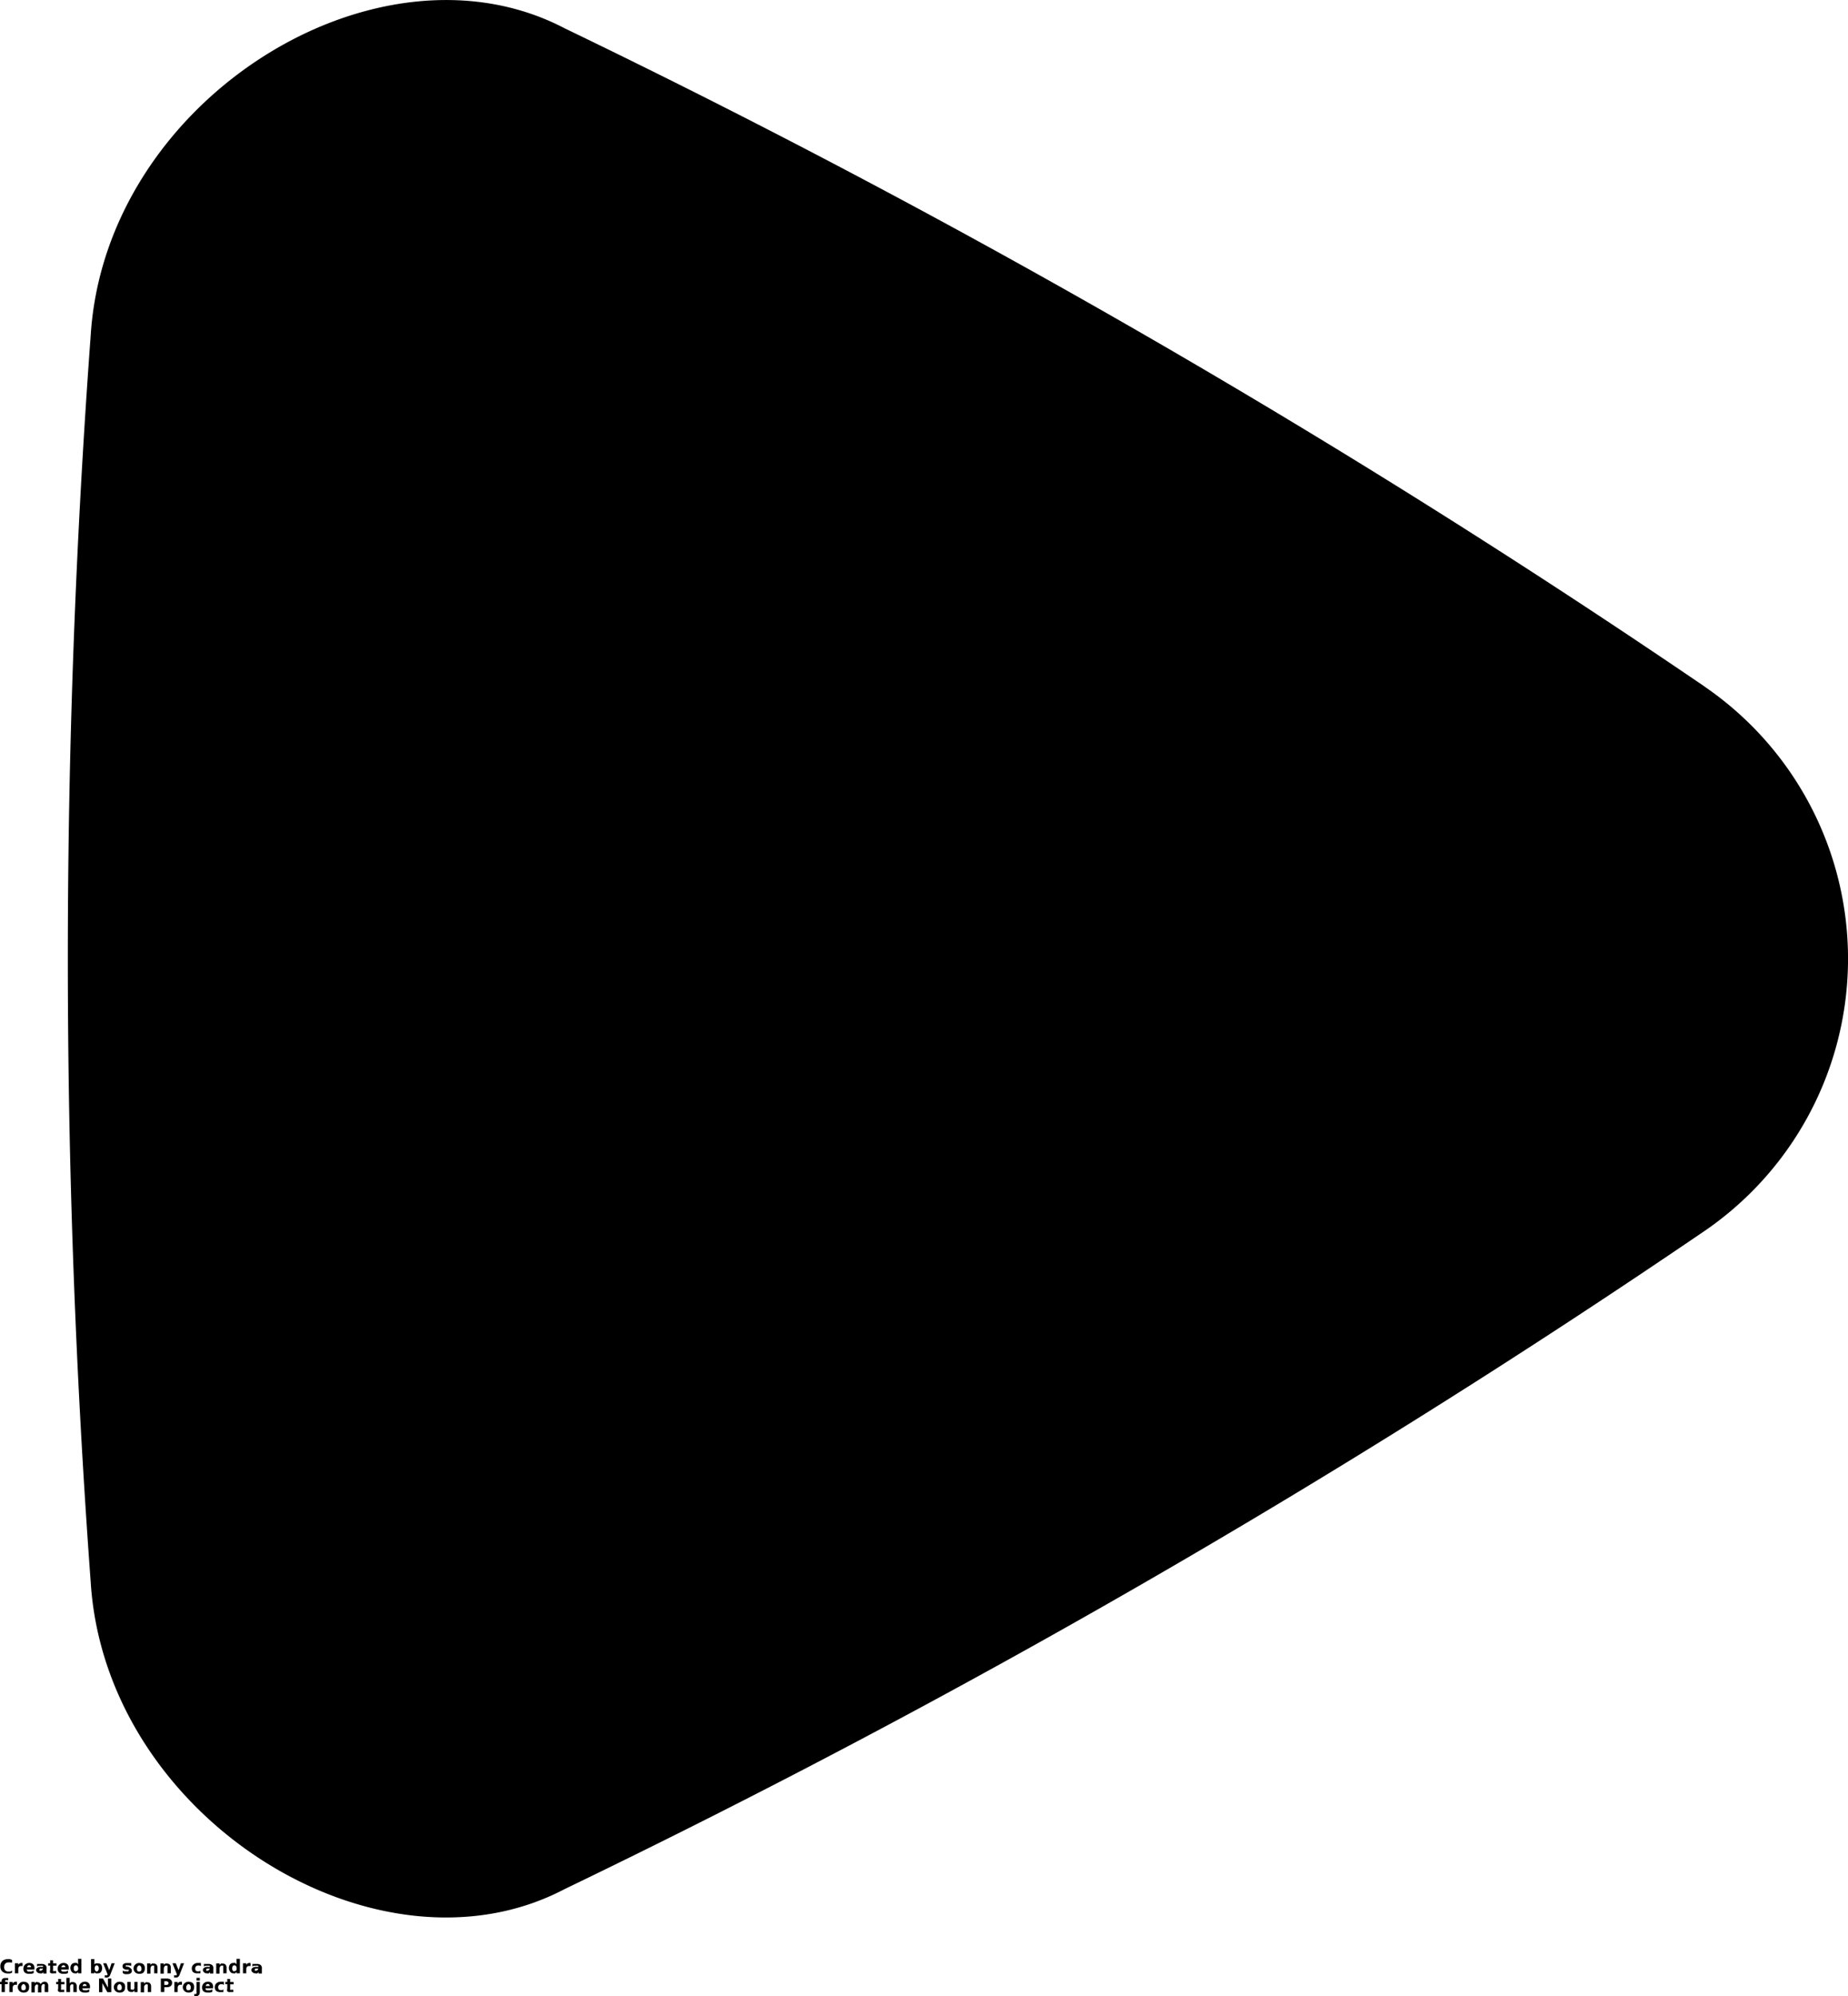<svg xmlns="http://www.w3.org/2000/svg" width="20.522" height="22.158" viewBox="0 0 20.522 22.158">
  <g id="noun-play-4712985" transform="translate(-70.109 -0.003)">
    <path id="Path_1" data-name="Path 1" d="M108.074,7.626A98.354,98.354,0,0,0,95.411.317c-2.073-1.084-5.1.785-5.263,3.412a94.363,94.363,0,0,0,0,13.831c.162,2.626,3.191,4.5,5.263,3.412a98.17,98.17,0,0,0,12.663-7.308,3.661,3.661,0,0,0,0-6.037Z" transform="translate(-19.032)"/>
    <g id="Group_7" data-name="Group 7" transform="translate(70.115 21.754)">
      <path id="Path_2" data-name="Path 2" d="M.394-3.916l-.023.008a.1.1,0,0,1-.024,0,.085.085,0,0,1-.061-.021.076.076,0,0,1-.022-.058.076.076,0,0,1,.022-.058.084.084,0,0,1,.061-.021.1.1,0,0,1,.024,0l.023.008v.031A.09.09,0,0,0,.373-4.03a.066.066,0,0,0-.022,0,.043.043,0,0,0-.033.014.053.053,0,0,0-.012.037.054.054,0,0,0,.012.037.043.043,0,0,0,.033.013.075.075,0,0,0,.022,0,.078.078,0,0,0,.021-.011Z" transform="translate(-0.266 4.062)"/>
    </g>
    <g id="Group_8" data-name="Group 8" transform="translate(70.275 21.792)">
      <path id="Path_3" data-name="Path 3" d="M.538-3.029l-.01,0H.519a.027.027,0,0,0-.022.01A.04.04,0,0,0,.49-3v.052H.453V-3.06H.49v.018a.041.041,0,0,1,.015-.016.044.044,0,0,1,.022-.005h.01Z" transform="translate(-0.453 3.063)"/>
    </g>
    <g id="Group_9" data-name="Group 9" transform="translate(70.369 21.792)">
      <path id="Path_4" data-name="Path 4" d="M.356-3v.01H.271a.029.029,0,0,0,.01.02A.035.035,0,0,0,.3-2.968a.094.094,0,0,0,.024,0,.118.118,0,0,0,.024-.011v.028a.115.115,0,0,1-.026.008l-.026,0a.069.069,0,0,1-.048-.015A.058.058,0,0,1,.234-3a.057.057,0,0,1,.017-.043A.065.065,0,0,1,.3-3.063a.058.058,0,0,1,.043.016A.059.059,0,0,1,.356-3ZM.319-3.016a.021.021,0,0,0-.007-.016A.02.02,0,0,0,.3-3.038a.025.025,0,0,0-.017.006.027.027,0,0,0-.008.017Z" transform="translate(-0.234 3.063)"/>
    </g>
    <g id="Group_10" data-name="Group 10" transform="translate(70.51 21.792)">
      <path id="Path_5" data-name="Path 5" d="M.294-3a.03.03,0,0,0-.017,0,.013.013,0,0,0-.005.011.014.014,0,0,0,0,.011.021.021,0,0,0,.013,0,.024.024,0,0,0,.017-.007.025.025,0,0,0,.007-.018v0ZM.35-3.011v.065H.313v-.017A.045.045,0,0,1,.3-2.948a.047.047,0,0,1-.022,0,.041.041,0,0,1-.029-.01A.036.036,0,0,1,.234-2.98a.034.034,0,0,1,.014-.03.078.078,0,0,1,.043-.01H.313v0a.013.013,0,0,0-.007-.012.041.041,0,0,0-.021,0l-.022,0-.018.007v-.027l.023,0,.024,0a.065.065,0,0,1,.045.012.05.05,0,0,1,.014.039Z" transform="translate(-0.234 3.063)"/>
    </g>
    <g id="Group_11" data-name="Group 11" transform="translate(70.644 21.763)">
      <path id="Path_6" data-name="Path 6" d="M.132-3.844v.033H.17v.026H.132v.049a.014.014,0,0,0,0,.011.025.025,0,0,0,.013,0H.167V-3.7H.136A.043.043,0,0,1,.1-3.707.042.042,0,0,1,.1-3.737v-.049H.078v-.026H.1v-.033Z" transform="translate(-0.078 3.844)"/>
    </g>
    <g id="Group_12" data-name="Group 12" transform="translate(70.75 21.792)">
      <path id="Path_7" data-name="Path 7" d="M.356-3v.01H.271a.029.029,0,0,0,.01.02A.035.035,0,0,0,.3-2.968a.094.094,0,0,0,.024,0,.118.118,0,0,0,.024-.011v.028a.115.115,0,0,1-.026.008l-.026,0a.069.069,0,0,1-.048-.015A.058.058,0,0,1,.234-3a.057.057,0,0,1,.017-.043A.065.065,0,0,1,.3-3.063a.058.058,0,0,1,.043.016A.059.059,0,0,1,.356-3ZM.319-3.016a.021.021,0,0,0-.007-.016A.02.02,0,0,0,.3-3.038a.025.025,0,0,0-.017.006.027.027,0,0,0-.008.017Z" transform="translate(-0.234 3.063)"/>
    </g>
    <g id="Group_13" data-name="Group 13" transform="translate(70.891 21.751)">
      <path id="Path_8" data-name="Path 8" d="M.335-4.1v-.061H.372V-4H.335v-.017A.051.051,0,0,1,.319-4,.044.044,0,0,1,.3-4a.043.043,0,0,1-.035-.017A.068.068,0,0,1,.25-4.055.067.067,0,0,1,.263-4.1.044.044,0,0,1,.3-4.115a.043.043,0,0,1,.02,0A.053.053,0,0,1,.335-4.1Zm-.024.074A.02.02,0,0,0,.329-4.03a.043.043,0,0,0,.007-.026A.039.039,0,0,0,.329-4.08a.02.02,0,0,0-.018-.009.021.021,0,0,0-.018.009.042.042,0,0,0-.006.024.045.045,0,0,0,.006.026A.021.021,0,0,0,.311-4.022Z" transform="translate(-0.25 4.156)"/>
    </g>
    <g id="Group_14" data-name="Group 14" transform="translate(71.12 21.751)">
      <path id="Path_9" data-name="Path 9" d="M.514-4.021A.02.02,0,0,0,.532-4.03a.043.043,0,0,0,.007-.026A.039.039,0,0,0,.532-4.08a.02.02,0,0,0-.018-.009A.021.021,0,0,0,.5-4.08a.042.042,0,0,0-.006.024A.045.045,0,0,0,.5-4.03.021.021,0,0,0,.514-4.021ZM.49-4.1A.049.049,0,0,1,.506-4.11a.047.047,0,0,1,.021,0A.043.043,0,0,1,.562-4.1a.066.066,0,0,1,.014.043.066.066,0,0,1-.014.043A.043.043,0,0,1,.527-4,.047.047,0,0,1,.506-4,.046.046,0,0,1,.49-4.015V-4H.453v-.158H.49Z" transform="translate(-0.453 4.156)"/>
    </g>
    <g id="Group_15" data-name="Group 15" transform="translate(71.254 21.795)">
      <path id="Path_10" data-name="Path 10" d="M.063-2.984H.1l.031.077.026-.077H.192L.144-2.86a.064.064,0,0,1-.017.027A.04.04,0,0,1,.1-2.826H.081V-2.85H.092a.025.025,0,0,0,.014,0,.021.021,0,0,0,.007-.01v0Z" transform="translate(-0.063 2.984)"/>
    </g>
    <g id="Group_16" data-name="Group 16" transform="translate(71.47 21.792)">
      <path id="Path_11" data-name="Path 11" d="M.377-3.056v.027L.354-3.036l-.021,0a.041.041,0,0,0-.015,0,.008.008,0,0,0,0,.008.008.008,0,0,0,0,.007l.014,0H.337A.075.075,0,0,1,.374-3a.03.03,0,0,1,.01.026.031.031,0,0,1-.014.027.071.071,0,0,1-.04.009l-.024,0L.283-2.95v-.027L.3-2.97l.024,0a.033.033,0,0,0,.016,0A.009.009,0,0,0,.35-2.979a.008.008,0,0,0,0-.008l-.014,0H.325A.066.066,0,0,1,.291-3a.031.031,0,0,1-.01-.025.03.03,0,0,1,.012-.027.066.066,0,0,1,.038-.009l.021,0,.024,0Z" transform="translate(-0.281 3.062)"/>
    </g>
    <g id="Group_17" data-name="Group 17" transform="translate(71.592 21.792)">
      <path id="Path_12" data-name="Path 12" d="M.3-3.036a.021.021,0,0,0-.018.009A.042.042,0,0,0,.272-3a.045.045,0,0,0,.006.026A.022.022,0,0,0,.3-2.969a.022.022,0,0,0,.018-.008A.043.043,0,0,0,.322-3a.039.039,0,0,0-.007-.024A.022.022,0,0,0,.3-3.036Zm0-.026a.062.062,0,0,1,.046.016A.057.057,0,0,1,.359-3a.059.059,0,0,1-.017.045A.063.063,0,0,1,.3-2.943a.064.064,0,0,1-.046-.015A.059.059,0,0,1,.234-3a.056.056,0,0,1,.017-.043A.063.063,0,0,1,.3-3.063Z" transform="translate(-0.234 3.063)"/>
    </g>
    <g id="Group_18" data-name="Group 18" transform="translate(71.743 21.792)">
      <path id="Path_13" data-name="Path 13" d="M.568-3.016v.069H.531V-3c0-.01,0-.017,0-.02a.019.019,0,0,0,0-.008.012.012,0,0,0-.006-.005l-.008,0A.021.021,0,0,0,.5-3.026.043.043,0,0,0,.49-3v.056H.453v-.113H.49v.017a.05.05,0,0,1,.017-.015.045.045,0,0,1,.02,0,.036.036,0,0,1,.03.012.05.05,0,0,1,.011.034Z" transform="translate(-0.453 3.062)"/>
    </g>
    <g id="Group_19" data-name="Group 19" transform="translate(71.891 21.792)">
      <path id="Path_14" data-name="Path 14" d="M.568-3.016v.069H.531V-3c0-.01,0-.017,0-.02a.019.019,0,0,0,0-.008.012.012,0,0,0-.006-.005l-.008,0A.021.021,0,0,0,.5-3.026.043.043,0,0,0,.49-3v.056H.453v-.113H.49v.017a.05.05,0,0,1,.017-.015.045.045,0,0,1,.02,0,.036.036,0,0,1,.03.012.05.05,0,0,1,.011.034Z" transform="translate(-0.453 3.062)"/>
    </g>
    <g id="Group_20" data-name="Group 20" transform="translate(72.024 21.795)">
      <path id="Path_15" data-name="Path 15" d="M.063-2.984H.1l.031.077.026-.077H.192L.144-2.86a.064.064,0,0,1-.017.027A.04.04,0,0,1,.1-2.826H.081V-2.85H.092a.025.025,0,0,0,.014,0,.021.021,0,0,0,.007-.01v0Z" transform="translate(-0.063 2.984)"/>
    </g>
    <g id="Group_21" data-name="Group 21" transform="translate(72.239 21.792)">
      <path id="Path_16" data-name="Path 16" d="M.335-3.056v.029L.32-3.034l-.015,0a.031.031,0,0,0-.024.009A.034.034,0,0,0,.272-3a.035.035,0,0,0,.008.025A.031.031,0,0,0,.3-2.969l.016,0a.042.042,0,0,0,.014-.008v.03l-.017,0-.018,0a.069.069,0,0,1-.048-.015A.058.058,0,0,1,.234-3a.055.055,0,0,1,.017-.043A.068.068,0,0,1,.3-3.062l.018,0,.017,0Z" transform="translate(-0.234 3.062)"/>
    </g>
    <g id="Group_22" data-name="Group 22" transform="translate(72.362 21.792)">
      <path id="Path_17" data-name="Path 17" d="M.294-3a.03.03,0,0,0-.017,0,.013.013,0,0,0-.005.011.014.014,0,0,0,0,.011.021.021,0,0,0,.013,0,.024.024,0,0,0,.017-.007.025.025,0,0,0,.007-.018v0ZM.35-3.011v.065H.313v-.017A.045.045,0,0,1,.3-2.948a.047.047,0,0,1-.022,0,.041.041,0,0,1-.029-.01A.036.036,0,0,1,.234-2.98a.034.034,0,0,1,.014-.03.078.078,0,0,1,.043-.01H.313v0a.013.013,0,0,0-.007-.012.041.041,0,0,0-.021,0l-.022,0-.018.007v-.027l.023,0,.024,0a.065.065,0,0,1,.045.012.05.05,0,0,1,.014.039Z" transform="translate(-0.234 3.063)"/>
    </g>
    <g id="Group_23" data-name="Group 23" transform="translate(72.51 21.792)">
      <path id="Path_18" data-name="Path 18" d="M.568-3.016v.069H.531V-3c0-.01,0-.017,0-.02a.019.019,0,0,0,0-.008.012.012,0,0,0-.006-.005l-.008,0A.021.021,0,0,0,.5-3.026.043.043,0,0,0,.49-3v.056H.453v-.113H.49v.017a.05.05,0,0,1,.017-.015.045.045,0,0,1,.02,0,.036.036,0,0,1,.03.012.05.05,0,0,1,.011.034Z" transform="translate(-0.453 3.062)"/>
    </g>
    <g id="Group_24" data-name="Group 24" transform="translate(72.651 21.751)">
      <path id="Path_19" data-name="Path 19" d="M.335-4.1v-.061H.372V-4H.335v-.017A.051.051,0,0,1,.319-4,.044.044,0,0,1,.3-4a.043.043,0,0,1-.035-.017A.068.068,0,0,1,.25-4.055.067.067,0,0,1,.263-4.1.044.044,0,0,1,.3-4.115a.043.043,0,0,1,.02,0A.053.053,0,0,1,.335-4.1Zm-.024.074A.02.02,0,0,0,.329-4.03a.043.043,0,0,0,.007-.026A.039.039,0,0,0,.329-4.08a.02.02,0,0,0-.018-.009.021.021,0,0,0-.018.009.042.042,0,0,0-.006.024.045.045,0,0,0,.006.026A.021.021,0,0,0,.311-4.022Z" transform="translate(-0.25 4.156)"/>
    </g>
    <g id="Group_25" data-name="Group 25" transform="translate(72.807 21.792)">
      <path id="Path_20" data-name="Path 20" d="M.538-3.029l-.01,0H.519a.027.027,0,0,0-.022.01A.04.04,0,0,0,.49-3v.052H.453V-3.06H.49v.018a.041.041,0,0,1,.015-.016.044.044,0,0,1,.022-.005h.01Z" transform="translate(-0.453 3.063)"/>
    </g>
    <g id="Group_26" data-name="Group 26" transform="translate(72.901 21.792)">
      <path id="Path_21" data-name="Path 21" d="M.294-3a.03.03,0,0,0-.017,0,.013.013,0,0,0-.005.011.014.014,0,0,0,0,.011.021.021,0,0,0,.013,0,.024.024,0,0,0,.017-.007.025.025,0,0,0,.007-.018v0ZM.35-3.011v.065H.313v-.017A.045.045,0,0,1,.3-2.948a.047.047,0,0,1-.022,0,.041.041,0,0,1-.029-.01A.036.036,0,0,1,.234-2.98a.034.034,0,0,1,.014-.03.078.078,0,0,1,.043-.01H.313v0a.013.013,0,0,0-.007-.012.041.041,0,0,0-.021,0l-.022,0-.018.007v-.027l.023,0,.024,0a.065.065,0,0,1,.045.012.05.05,0,0,1,.014.039Z" transform="translate(-0.234 3.063)"/>
    </g>
    <g id="Group_27" data-name="Group 27" transform="translate(70.109 21.959)">
      <path id="Path_22" data-name="Path 22" d="M.2-4.156v.024H.178a.018.018,0,0,0-.011,0,.013.013,0,0,0,0,.01v.008H.195v.026H.163V-4H.127v-.088H.109v-.026H.127V-4.12a.034.034,0,0,1,.01-.027A.05.05,0,0,1,.17-4.156Z" transform="translate(-0.109 4.156)"/>
    </g>
    <g id="Group_28" data-name="Group 28" transform="translate(70.213 22)">
      <path id="Path_23" data-name="Path 23" d="M.538-3.029l-.01,0H.519a.027.027,0,0,0-.022.01A.04.04,0,0,0,.49-3v.052H.453V-3.06H.49v.018a.041.041,0,0,1,.015-.016.044.044,0,0,1,.022-.005h.01Z" transform="translate(-0.453 3.063)"/>
    </g>
    <g id="Group_29" data-name="Group 29" transform="translate(70.307 22)">
      <path id="Path_24" data-name="Path 24" d="M.3-3.036a.021.021,0,0,0-.018.009A.042.042,0,0,0,.272-3a.045.045,0,0,0,.006.026A.022.022,0,0,0,.3-2.969a.022.022,0,0,0,.018-.008A.043.043,0,0,0,.322-3a.039.039,0,0,0-.007-.024A.022.022,0,0,0,.3-3.036Zm0-.026a.062.062,0,0,1,.046.016A.057.057,0,0,1,.359-3a.059.059,0,0,1-.017.045A.063.063,0,0,1,.3-2.943a.064.064,0,0,1-.046-.015A.059.059,0,0,1,.234-3a.056.056,0,0,1,.017-.043A.063.063,0,0,1,.3-3.063Z" transform="translate(-0.234 3.063)"/>
    </g>
    <g id="Group_30" data-name="Group 30" transform="translate(70.458 22)">
      <path id="Path_25" data-name="Path 25" d="M.559-3.041a.045.045,0,0,1,.016-.015A.04.04,0,0,1,.6-3.063a.035.035,0,0,1,.029.012.05.05,0,0,1,.011.034v.069H.6v-.066a.033.033,0,0,0,0-.018.013.013,0,0,0-.011-.005.019.019,0,0,0-.017.009A.046.046,0,0,0,.563-3v.056H.526v-.059a.052.052,0,0,0,0-.024.012.012,0,0,0-.011-.005A.018.018,0,0,0,.5-3.026.046.046,0,0,0,.49-3v.056H.453V-3.06H.49v.017A.044.044,0,0,1,.5-3.058a.042.042,0,0,1,.02,0,.037.037,0,0,1,.021.006.036.036,0,0,1,.014.015Z" transform="translate(-0.453 3.063)"/>
    </g>
    <g id="Group_31" data-name="Group 31" transform="translate(70.733 21.97)">
      <path id="Path_26" data-name="Path 26" d="M.132-3.844v.033H.17v.026H.132v.049a.014.014,0,0,0,0,.011.025.025,0,0,0,.013,0H.167V-3.7H.136A.043.043,0,0,1,.1-3.707.042.042,0,0,1,.1-3.737v-.049H.078v-.026H.1v-.033Z" transform="translate(-0.078 3.844)"/>
    </g>
    <g id="Group_32" data-name="Group 32" transform="translate(70.846 21.959)">
      <path id="Path_27" data-name="Path 27" d="M.568-4.068V-4H.531v-.053c0-.01,0-.017,0-.02a.019.019,0,0,0,0-.008.012.012,0,0,0-.006-.005l-.008,0A.021.021,0,0,0,.5-4.078a.043.043,0,0,0-.006.024V-4H.453v-.158H.49v.061A.05.05,0,0,1,.507-4.11a.045.045,0,0,1,.02,0,.036.036,0,0,1,.03.012.05.05,0,0,1,.011.034Z" transform="translate(-0.453 4.156)"/>
    </g>
    <g id="Group_33" data-name="Group 33" transform="translate(70.986 22)">
      <path id="Path_28" data-name="Path 28" d="M.356-3v.01H.271a.029.029,0,0,0,.01.02A.035.035,0,0,0,.3-2.968a.094.094,0,0,0,.024,0,.118.118,0,0,0,.024-.011v.028a.115.115,0,0,1-.026.008l-.026,0a.069.069,0,0,1-.048-.015A.058.058,0,0,1,.234-3a.057.057,0,0,1,.017-.043A.065.065,0,0,1,.3-3.063a.058.058,0,0,1,.043.016A.059.059,0,0,1,.356-3ZM.319-3.016a.021.021,0,0,0-.007-.016A.02.02,0,0,0,.3-3.038a.025.025,0,0,0-.017.006.027.027,0,0,0-.008.017Z" transform="translate(-0.234 3.063)"/>
    </g>
    <g id="Group_34" data-name="Group 34" transform="translate(71.209 21.965)">
      <path id="Path_29" data-name="Path 29" d="M.5-3.984H.544l.055.1v-.1H.636v.151H.592l-.055-.1v.1H.5Z" transform="translate(-0.5 3.984)"/>
    </g>
    <g id="Group_35" data-name="Group 35" transform="translate(71.373 22)">
      <path id="Path_30" data-name="Path 30" d="M.3-3.036a.021.021,0,0,0-.018.009A.042.042,0,0,0,.272-3a.045.045,0,0,0,.006.026A.022.022,0,0,0,.3-2.969a.022.022,0,0,0,.018-.008A.043.043,0,0,0,.322-3a.039.039,0,0,0-.007-.024A.022.022,0,0,0,.3-3.036Zm0-.026a.062.062,0,0,1,.046.016A.057.057,0,0,1,.359-3a.059.059,0,0,1-.017.045A.063.063,0,0,1,.3-2.943a.064.064,0,0,1-.046-.015A.059.059,0,0,1,.234-3a.056.056,0,0,1,.017-.043A.063.063,0,0,1,.3-3.063Z" transform="translate(-0.234 3.063)"/>
    </g>
    <g id="Group_36" data-name="Group 36" transform="translate(71.523 22.003)">
      <path id="Path_31" data-name="Path 31" d="M.422-2.916v-.069H.459v.053c0,.009,0,.016,0,.02a.016.016,0,0,0,0,.008L.468-2.9l.008,0A.021.021,0,0,0,.494-2.9.041.041,0,0,0,.5-2.929v-.056H.536v.113H.5v-.017a.056.056,0,0,1-.018.015.043.043,0,0,1-.02,0,.038.038,0,0,1-.03-.012.055.055,0,0,1-.01-.036Z" transform="translate(-0.422 2.984)"/>
    </g>
    <g id="Group_37" data-name="Group 37" transform="translate(71.672 22)">
      <path id="Path_32" data-name="Path 32" d="M.568-3.016v.069H.531V-3c0-.01,0-.017,0-.02a.019.019,0,0,0,0-.008.012.012,0,0,0-.006-.005l-.008,0A.021.021,0,0,0,.5-3.026.043.043,0,0,0,.49-3v.056H.453v-.113H.49v.017a.05.05,0,0,1,.017-.015.045.045,0,0,1,.02,0,.036.036,0,0,1,.03.012.05.05,0,0,1,.011.034Z" transform="translate(-0.453 3.062)"/>
    </g>
    <g id="Group_38" data-name="Group 38" transform="translate(71.895 21.965)">
      <path id="Path_33" data-name="Path 33" d="M.5-3.984H.565a.068.068,0,0,1,.045.013.044.044,0,0,1,.015.036A.046.046,0,0,1,.609-3.9a.07.07,0,0,1-.045.012H.539v.053H.5Zm.039.029v.042H.561a.025.025,0,0,0,.017-.005.02.02,0,0,0,.007-.016.019.019,0,0,0-.007-.015.025.025,0,0,0-.017-.005Z" transform="translate(-0.5 3.984)"/>
    </g>
    <g id="Group_39" data-name="Group 39" transform="translate(72.045 22)">
      <path id="Path_34" data-name="Path 34" d="M.538-3.029l-.01,0H.519a.027.027,0,0,0-.022.01A.04.04,0,0,0,.49-3v.052H.453V-3.06H.49v.018a.041.041,0,0,1,.015-.016.044.044,0,0,1,.022-.005h.01Z" transform="translate(-0.453 3.063)"/>
    </g>
    <g id="Group_40" data-name="Group 40" transform="translate(72.139 22)">
      <path id="Path_35" data-name="Path 35" d="M.3-3.036a.021.021,0,0,0-.018.009A.042.042,0,0,0,.272-3a.045.045,0,0,0,.006.026A.022.022,0,0,0,.3-2.969a.022.022,0,0,0,.018-.008A.043.043,0,0,0,.322-3a.039.039,0,0,0-.007-.024A.022.022,0,0,0,.3-3.036Zm0-.026a.062.062,0,0,1,.046.016A.057.057,0,0,1,.359-3a.059.059,0,0,1-.017.045A.063.063,0,0,1,.3-2.943a.064.064,0,0,1-.046-.015A.059.059,0,0,1,.234-3a.056.056,0,0,1,.017-.043A.063.063,0,0,1,.3-3.063Z" transform="translate(-0.234 3.063)"/>
    </g>
    <g id="Group_41" data-name="Group 41" transform="translate(72.266 21.958)">
      <path id="Path_36" data-name="Path 36" d="M-.163-4.112h.037V-4a.049.049,0,0,1-.011.034.039.039,0,0,1-.031.012H-.188v-.024h.007a.016.016,0,0,0,.014,0A.027.027,0,0,0-.163-4Zm0-.045h.037v.03H-.163Z" transform="translate(0.188 4.156)"/>
    </g>
    <g id="Group_42" data-name="Group 42" transform="translate(72.353 22)">
      <path id="Path_37" data-name="Path 37" d="M.356-3v.01H.271a.029.029,0,0,0,.01.02A.035.035,0,0,0,.3-2.968a.094.094,0,0,0,.024,0,.118.118,0,0,0,.024-.011v.028a.115.115,0,0,1-.026.008l-.026,0a.069.069,0,0,1-.048-.015A.058.058,0,0,1,.234-3a.057.057,0,0,1,.017-.043A.065.065,0,0,1,.3-3.063a.058.058,0,0,1,.043.016A.059.059,0,0,1,.356-3ZM.319-3.016a.021.021,0,0,0-.007-.016A.02.02,0,0,0,.3-3.038a.025.025,0,0,0-.017.006.027.027,0,0,0-.008.017Z" transform="translate(-0.234 3.063)"/>
    </g>
    <g id="Group_43" data-name="Group 43" transform="translate(72.494 22)">
      <path id="Path_38" data-name="Path 38" d="M.335-3.056v.029L.32-3.034l-.015,0a.031.031,0,0,0-.024.009A.034.034,0,0,0,.272-3a.035.035,0,0,0,.008.025A.031.031,0,0,0,.3-2.969l.016,0a.042.042,0,0,0,.014-.008v.03l-.017,0-.018,0a.069.069,0,0,1-.048-.015A.058.058,0,0,1,.234-3a.055.055,0,0,1,.017-.043A.068.068,0,0,1,.3-3.062l.018,0,.017,0Z" transform="translate(-0.234 3.062)"/>
    </g>
    <g id="Group_44" data-name="Group 44" transform="translate(72.611 21.97)">
      <path id="Path_39" data-name="Path 39" d="M.132-3.844v.033H.17v.026H.132v.049a.014.014,0,0,0,0,.011.025.025,0,0,0,.013,0H.167V-3.7H.136A.043.043,0,0,1,.1-3.707.042.042,0,0,1,.1-3.737v-.049H.078v-.026H.1v-.033Z" transform="translate(-0.078 3.844)"/>
    </g>
  </g>
</svg>
